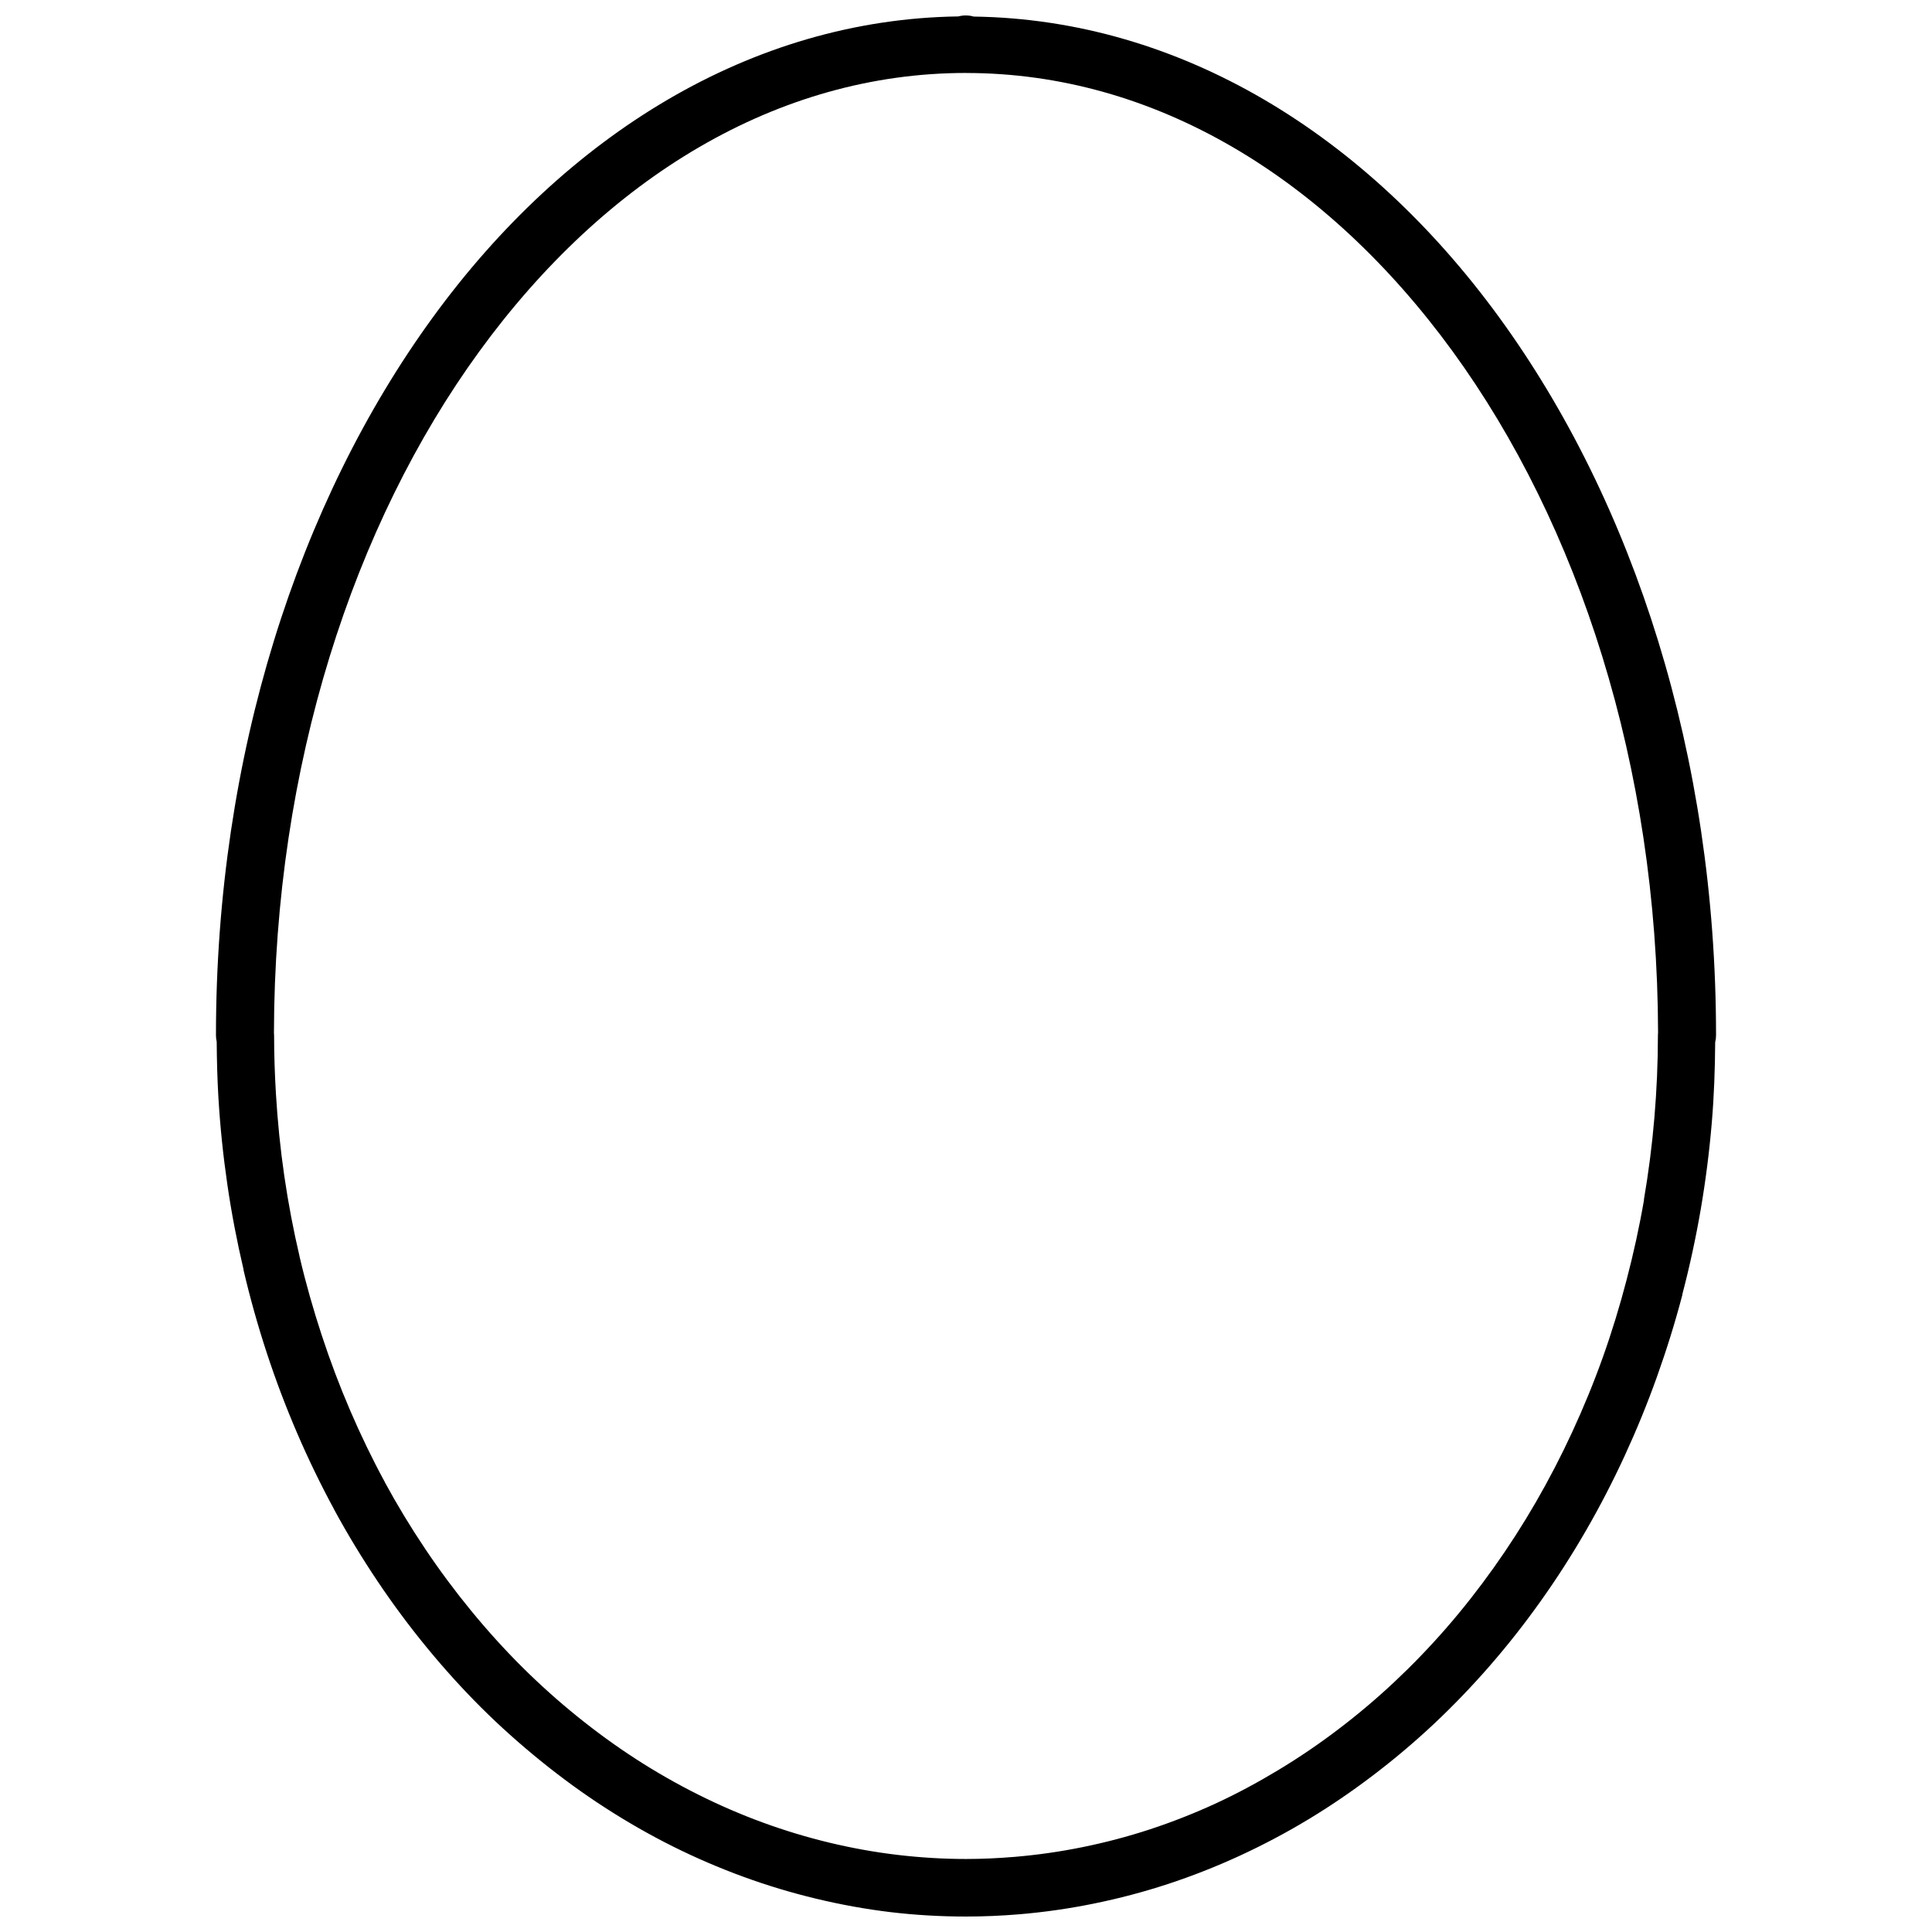 <?xml version="1.0" encoding="UTF-8"?>
<!-- Uploaded to: ICON Repo, www.iconrepo.com, Generator: ICON Repo Mixer Tools -->
<svg width="800px" height="800px" version="1.1" viewBox="144 144 512 512" xmlns="http://www.w3.org/2000/svg">
 <defs>
  <clipPath id="a">
   <path d="m201 148.09h398v503.81h-398z"/>
  </clipPath>
 </defs>
 <g clip-path="url(#a)">
  <path d="m400 148.09c-0.684-0.004-1.367 0.086-2.027 0.262-54.781 0.766-104.07 31.383-139.3 79.793-35.676 49.02-57.438 116.18-57.441 190.2 0 0.582 0.066 1.164 0.195 1.73 0.039 4.918 0.16 9.82 0.449 14.727 0.461 7.727 1.254 15.43 2.367 23.066 1.113 7.641 2.562 15.18 4.32 22.652h-0.039c1.75 7.473 3.82 14.855 6.199 22.09 2.375 7.231 5.062 14.305 8.039 21.227 2.981 6.922 6.254 13.664 9.805 20.211v-0.004 0.039c3.555 6.543 7.402 12.871 11.496 18.973 4.086 6.094 8.449 11.953 13.035 17.543 4.594 5.594 9.41 10.934 14.465 15.965 5.055 5.035 10.352 9.742 15.816 14.164s11.086 8.523 16.906 12.285c5.82 3.762 11.801 7.195 17.918 10.254 6.117 3.059 12.391 5.75 18.746 8.078 6.344 2.32 12.793 4.258 19.309 5.824 6.527 1.57 13.129 2.777 19.762 3.57 6.637 0.785 13.316 1.168 19.984 1.164 4.723 0 9.453-0.207 14.164-0.602 6.652-0.559 13.266-1.512 19.836-2.856 6.566-1.34 13.047-3.043 19.461-5.148 6.418-2.106 12.734-4.59 18.934-7.438 6.191-2.852 12.273-6.055 18.184-9.617 5.914-3.562 11.668-7.484 17.242-11.723 5.57-4.231 10.977-8.781 16.152-13.637 5.176-4.863 10.145-10.039 14.875-15.477 4.734-5.438 9.207-11.133 13.449-17.094 4.246-5.961 8.23-12.176 11.945-18.598s7.144-13.055 10.293-19.871c3.148-6.82 6.012-13.812 8.566-20.961 2.551-7.148 4.828-14.418 6.762-21.828h-0.039c1.941-7.406 3.578-14.945 4.883-22.539 1.301-7.598 2.277-15.242 2.93-22.953 0.602-7.094 0.855-14.211 0.902-21.34v0.004c0.152-0.617 0.227-1.246 0.227-1.879 0-74.027-21.762-141.18-57.441-190.2-35.223-48.395-84.496-78.977-139.26-79.754-0.586-0.172-1.191-0.273-1.801-0.301h-0.039v0.039c-0.078 0-0.16-0.039-0.223-0.039zm0 15.254c49.949-0.004 95.465 27.746 128.97 73.781 33.371 45.852 54.27 109.74 54.434 180.43v-0.004c-0.027 0.266-0.043 0.527-0.039 0.789 0 7.312-0.32 14.625-0.938 21.902-0.613 7.281-1.555 14.547-2.781 21.715h0.039c-1.23 7.164-2.793 14.246-4.621 21.227-1.824 6.981-3.91 13.824-6.312 20.551-2.402 6.727-5.121 13.32-8.078 19.723s-6.18 12.621-9.656 18.633c-3.477 6.012-7.195 11.793-11.156 17.355-3.961 5.562-8.145 10.91-12.547 15.965-4.402 5.059-9.027 9.848-13.824 14.352-4.797 4.5-9.77 8.68-14.914 12.586-5.144 3.91-10.453 7.508-15.891 10.781-5.434 3.273-10.969 6.254-16.641 8.867-5.68 2.609-11.457 4.875-17.316 6.801-5.856 1.922-11.785 3.477-17.77 4.695-5.984 1.223-12.016 2.082-18.07 2.594-4.285 0.355-8.59 0.566-12.887 0.562-6.066 0-12.145-0.375-18.184-1.09-6.039-0.719-12.043-1.801-17.996-3.231-5.953-1.43-11.848-3.207-17.656-5.336-5.809-2.125-11.52-4.594-17.129-7.402s-11.098-5.93-16.453-9.391c-5.356-3.461-10.582-7.262-15.629-11.344-5.051-4.086-9.926-8.441-14.613-13.109-4.688-4.668-9.172-9.629-13.449-14.84-4.277-5.211-8.348-10.68-12.172-16.379-3.82-5.688-7.418-11.613-10.742-17.73v-0.039c-3.324-6.121-6.371-12.441-9.168-18.934-2.797-6.504-5.316-13.18-7.551-19.984-2.238-6.809-4.207-13.73-5.859-20.773v-0.008-0.039c-1.656-7.043-3.004-14.164-4.059-21.375-1.051-7.207-1.777-14.453-2.215-21.75-0.309-5.164-0.488-10.375-0.488-15.555-0.008-0.191-0.02-0.379-0.039-0.566 0.117-70.785 21.027-134.75 54.434-180.66 33.5-46.035 79.02-73.781 128.97-73.781z"/>
 </g>
</svg>